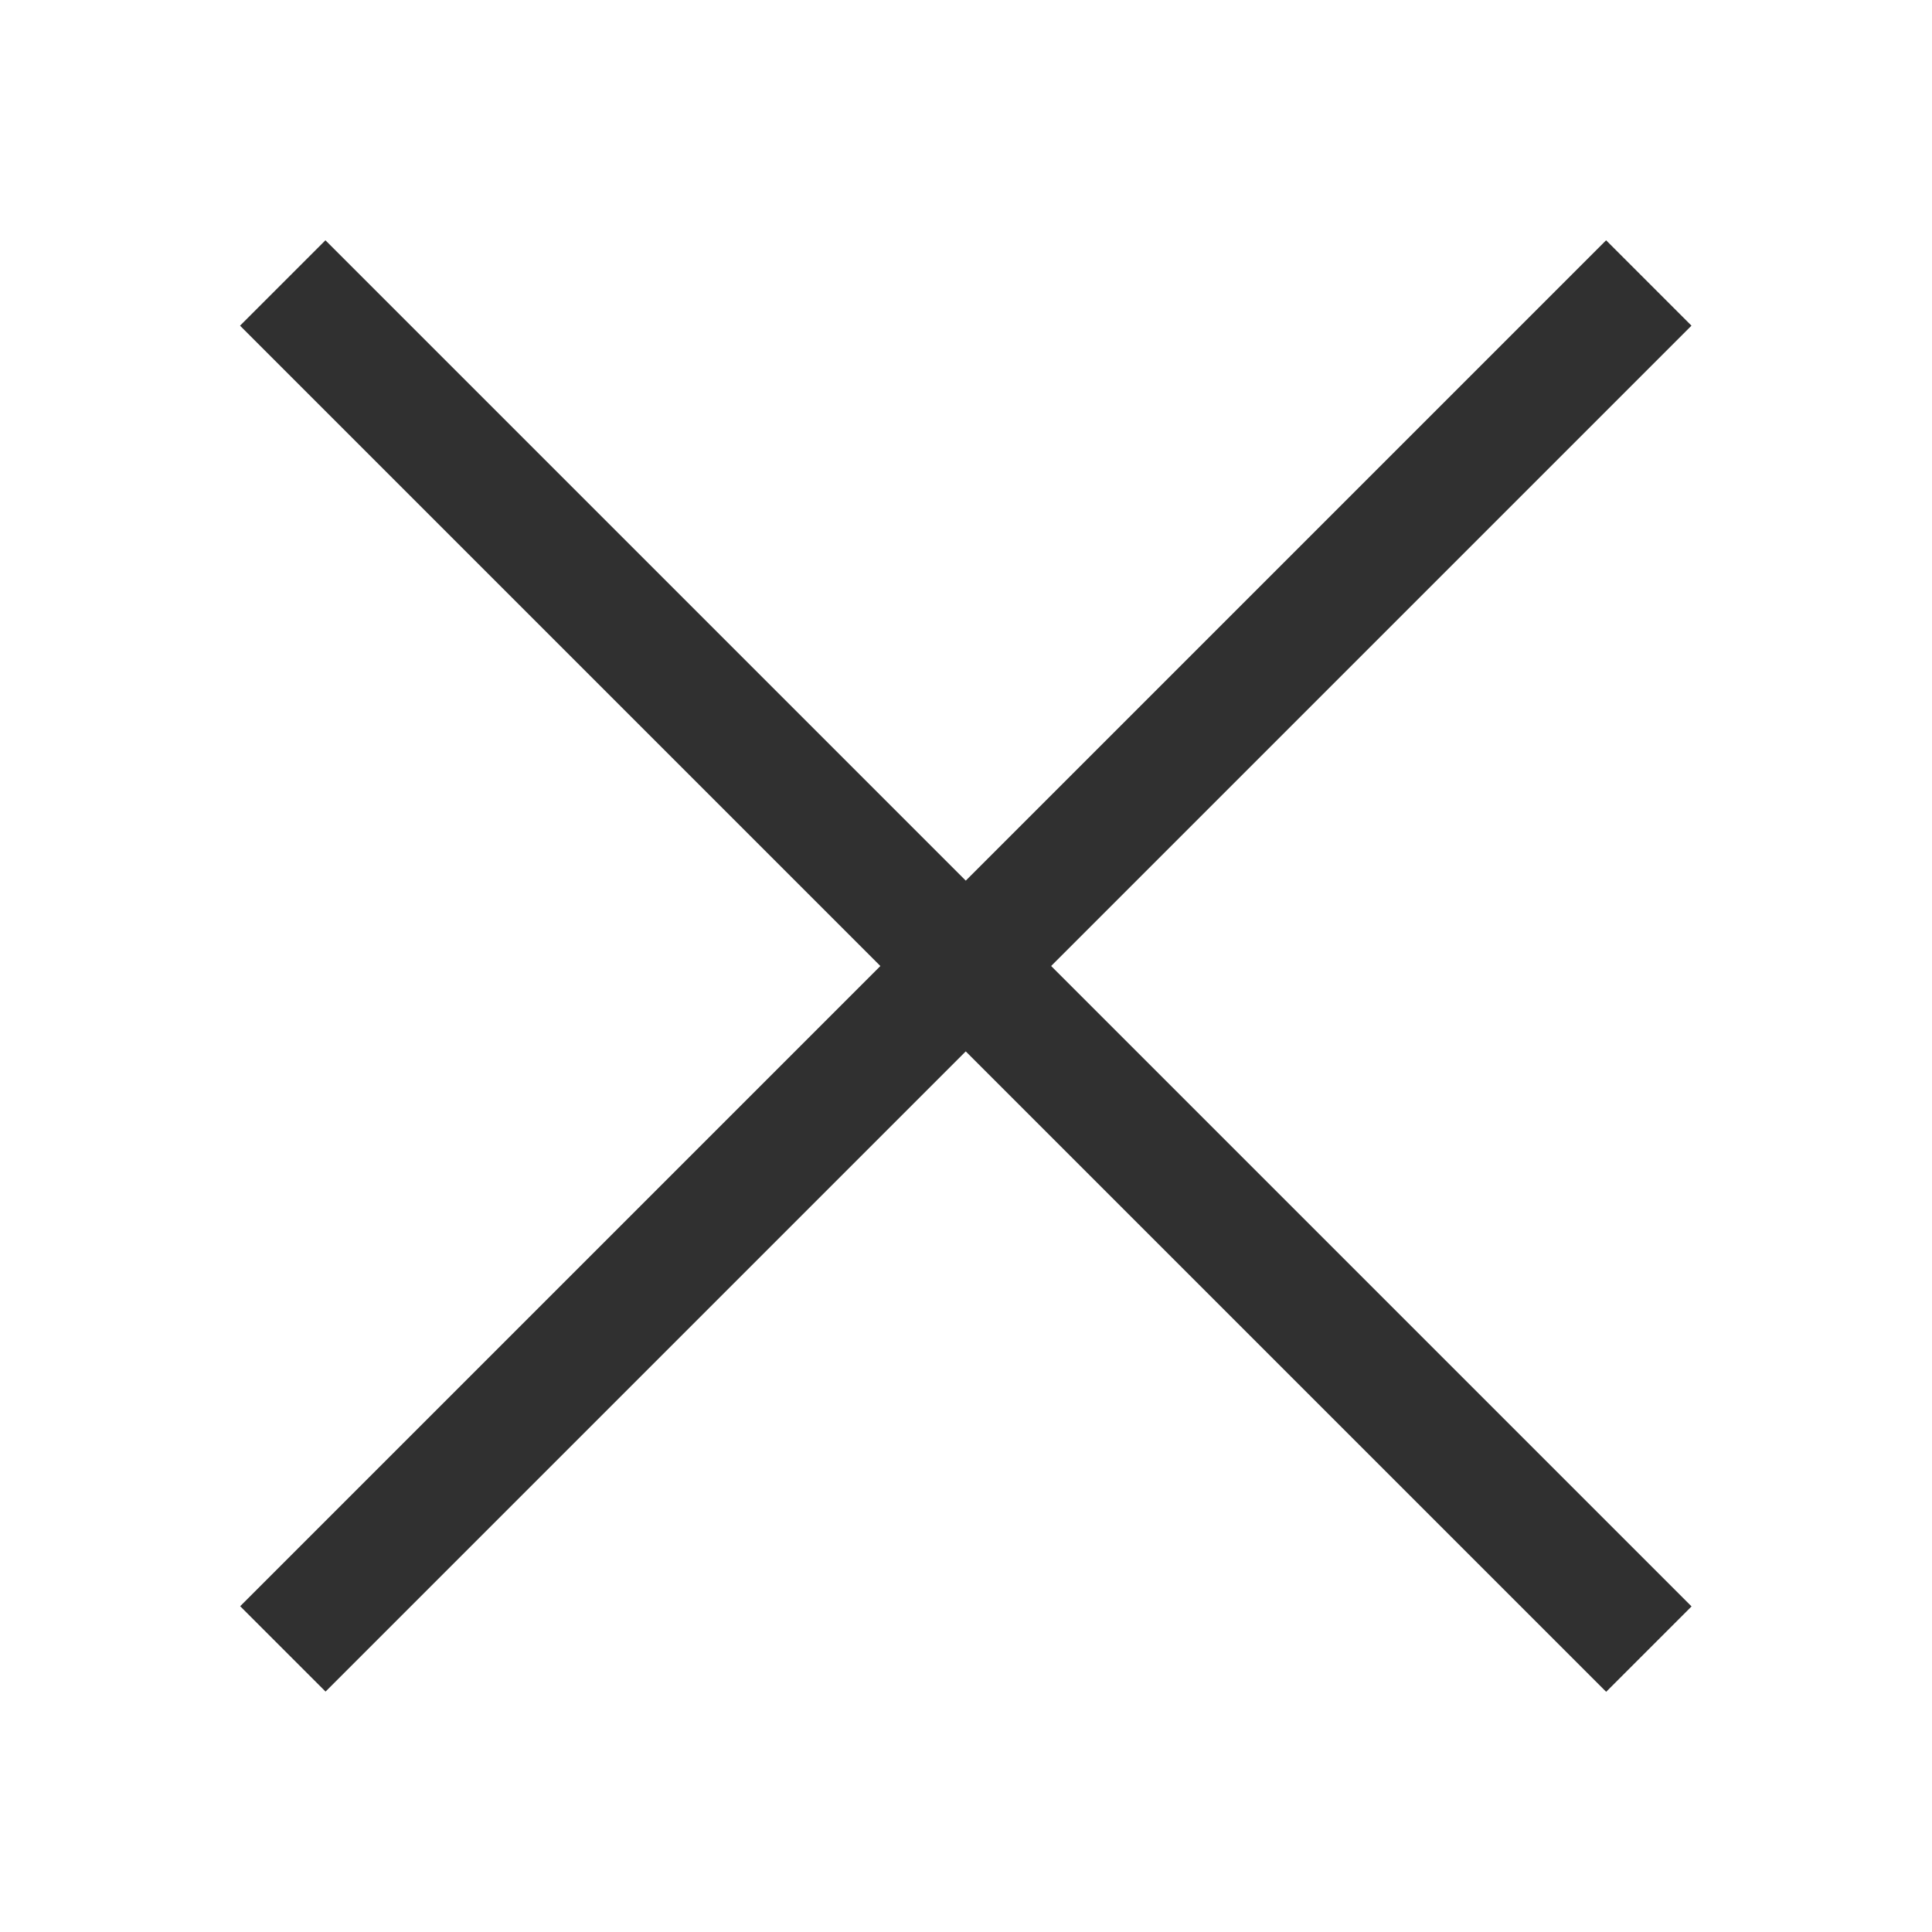 <svg xmlns="http://www.w3.org/2000/svg" width="16" height="16" viewBox="0 0 16 16" fill="none"><rect x="2.695" y="1.99" width="16" height="1" transform="rotate(45 2.695 1.99)" fill="#303030"></rect><rect width="16" height="1" transform="matrix(-0.707 0.707 0.707 0.707 13.301 1.99)" fill="#303030"></rect></svg>
